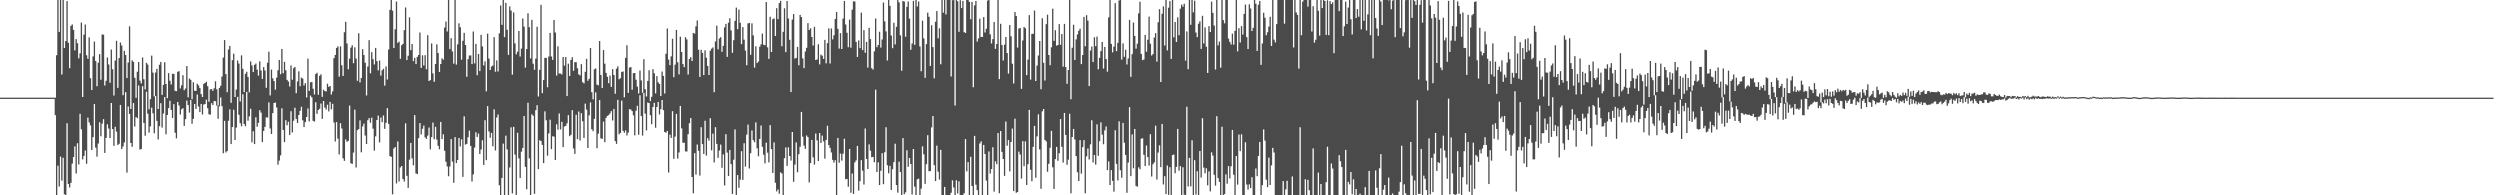 <svg xmlns="http://www.w3.org/2000/svg" width="1920" height="150"><path d="M0 75.000h1v1.000H0zM1 75.000h1v1.000H1zM2 75.000h1v1.000H2zM3 75.000h1v1.000H3zM4 75.000h1v1.000H4zM5 75.000h1v1.000H5zM6 75.000h1v1.000H6zM7 75.000h1v1.000H7zM8 75.000h1v1.000H8zM9 75.000h1v1.000H9zM10 75.000h1v1.000H10zM11 75.000h1v1.000H11zM12 75.000h1v1.000H12zM13 75.000h1v1.000H13zM14 75.000h1v1.000H14zM15 75.000h1v1.000H15zM16 75.000h1v1.000H16zM17 75.000h1v1.000H17zM18 75.000h1v1.000H18zM19 75.000h1v1.000H19zM20 75.000h1v1.000H20zM21 75.000h1v1.000H21zM22 75.000h1v1.000H22zM23 75.000h1v1.000H23zM24 75.000h1v1.000H24zM25 75.000h1v1.000H25zM26 75.000h1v1.000H26zM27 75.000h1v1.000H27zM28 75.000h1v1.000H28zM29 75.000h1v1.000H29zM30 75.000h1v1.000H30zM31 75.000h1v1.000H31zM32 75.000h1v1.000H32zM33 75.000h1v1.000H33zM34 75.000h1v1.000H34zM35 75.000h1v1.000H35zM36 75.000h1v1.000H36zM37 75.000h1v1.000H37zM38 75.000h1v1.000H38zM39 75.000h1v1.000H39zM40 75.000h1v1.000H40zM41 75.000h1v1.000H41zM42 74.995h1v13.440H42zM43 42.419h1v107.581H43zM44 0.000h1v127.230H44zM45 24.454h1v118.796H45zM46 0.000h1v120.263H46zM47 57.223h1v81.553H47zM48 0.000h1v121.203H48zM49 36.868h1v112.310H49zM50 31.528h1v118.472H50zM51 0.849h1v93.803H51zM52 32.835h1v108.499H52zM53 52.352h1v91.619H53zM54 19.833h1v120.620H54zM55 18.810h1v106.825H55zM56 22.966h1v97.652H56zM57 38.702h1v73.715H57zM58 30.064h1v103.193H58zM59 33.174h1v76.846H59zM60 44.822h1v81.486H60zM61 40.997h1v46.379H61zM62 17.324h1v82.037H62zM63 74.480h1v47.943H63zM64 26.614h1v93.127H64zM65 18.855h1v96.715H65zM66 42.464h1v83.315H66zM67 45.174h1v45.131H67zM68 28.711h1v65.360H68zM69 60.072h1v36.244H69zM70 69.143h1v46.045H70zM71 43.307h1v62.032H71zM72 31.879h1v48.047H72zM73 46.880h1v66.457H73zM74 66.232h1v54.111H74zM75 48.184h1v62.035H75zM76 41.622h1v52.254H76zM77 61.230h1v43.420H77zM78 26.468h1v68.528H78zM79 26.690h1v64.834H79zM80 65.698h1v51.756H80zM81 62.073h1v43.820H81zM82 44.140h1v51.318H82zM83 49.509h1v49.190H83zM84 63.588h1v42.426H84zM85 38.017h1v41.103H85zM86 53.206h1v45.930H86zM87 73.396h1v38.609H87zM88 46.502h1v50.893H88zM89 31.343h1v69.762H89zM90 67.484h1v43.857H90zM91 44.593h1v65.837H91zM92 32.657h1v47.949H92zM93 34.991h1v79.476H93zM94 73.098h1v39.405H94zM95 38.997h1v70.417H95zM96 42.263h1v28.532H96zM97 59.969h1v72.660H97zM98 48.001h1v33.760H98zM99 20.201h1v67.292H99zM100 83.645h1v26.180H100zM101 46.328h1v66.416H101zM102 47.525h1v31.645H102zM103 59.756h1v37.443H103zM104 75.130h1v14.772H104zM105 55.112h1v35.672H105zM106 47.653h1v18.059H106zM107 61.897h1v53.013H107zM108 64.025h1v50.396H108zM109 44.140h1v22.064H109zM110 60.901h1v33.511H110zM111 68.681h1v35.574H111zM112 48.241h1v22.188H112zM113 49.590h1v37.736H113zM114 83.984h1v17.842H114zM115 76.202h1v20.808H115zM116 42.721h1v39.952H116zM117 55.767h1v31.291H117zM118 73.968h1v28.357H118zM119 55.705h1v18.086H119zM120 52.842h1v39.986H120zM121 83.709h1v23.386H121zM122 49.731h1v47.121H122zM123 47.546h1v31.700H123zM124 72.835h1v25.143H124zM125 65.165h1v22.033H125zM126 47.818h1v26.802H126zM127 64.451h1v38.739H127zM128 75.346h1v12.962H128zM129 56.188h1v26.912H129zM130 62.022h1v15.317H130zM131 64.845h1v19.574H131zM132 56.678h1v33.930H132zM133 56.726h1v23.245H133zM134 69.729h1v32.209H134zM135 70.020h1v36.251H135zM136 55.110h1v23.211H136zM137 54.659h1v26.361H137zM138 67.937h1v20.048H138zM139 65.511h1v18.400H139zM140 57.701h1v25.402H140zM141 69.264h1v27.423H141zM142 67.932h1v23.541H142zM143 50.700h1v26.546H143zM144 74.751h1v5.951H144zM145 60.326h1v26.162H145zM146 61.361h1v15.500H146zM147 76.250h1v18.780H147zM148 63.130h1v28.158H148zM149 69.692h1v10.174H149zM150 69.841h1v13.820H150zM151 64.268h1v8.313H151zM152 65.604h1v16.230H152zM153 67.653h1v18.416H153zM154 72.285h1v7.544H154zM155 74.483h1v13.449H155zM156 64.423h1v15.871H156zM157 63.755h1v16.072H157zM158 62.796h1v13.728H158zM159 66.225h1v16.853H159zM160 78.193h1v9.565H160zM161 68.669h1v19.380H161zM162 68.383h1v10.840H162zM163 69.791h1v10.884H163zM164 67.797h1v9.789H164zM165 62.416h1v15.347H165zM166 68.543h1v12.568H166zM167 81.006h1v10.240H167zM168 67.520h1v14.161H168zM169 65.865h1v8.970H169zM170 58.770h1v22.776H170zM171 44.227h1v73.475H171zM172 30.748h1v62.021H172zM173 56.946h1v60.154H173zM174 70.793h1v45.251H174zM175 37.990h1v54.719H175zM176 35.264h1v48.683H176zM177 78.944h1v31.687H177zM178 46.170h1v51.424H178zM179 41.226h1v43.060H179zM180 74.485h1v33.036H180zM181 68.784h1v29.197H181zM182 46.500h1v27.882H182zM183 48.843h1v39.311H183zM184 77.911h1v16.693H184zM185 42.508h1v54.504H185zM186 52.835h1v19.535H186zM187 70.759h1v24.473H187zM188 56.657h1v40.332H188zM189 55.117h1v15.491H189zM190 59.077h1v33.664H190zM191 70.898h1v18.476H191zM192 47.179h1v36.333H192zM193 50.297h1v59.027H193zM194 55.346h1v45.445H194zM195 49.821h1v60.813H195zM196 48.786h1v41.279H196zM197 53.508h1v43.834H197zM198 58.070h1v36.271H198zM199 47.102h1v37.539H199zM200 54.135h1v32.323H200zM201 60.578h1v48.510H201zM202 51.524h1v49.027H202zM203 54.112h1v43.303H203zM204 67.440h1v22.662H204zM205 48.118h1v42.199H205zM206 39.700h1v38.947H206zM207 73.244h1v25.432H207zM208 53.478h1v49.412H208zM209 60.210h1v26.688H209zM210 62.247h1v16.860H210zM211 68.871h1v9.881H211zM212 59.633h1v22.964H212zM213 53.959h1v72.518H213zM214 46.053h1v77.313H214zM215 56.960h1v62.395H215zM216 37.560h1v45.589H216zM217 56.193h1v43.600H217zM218 47.463h1v61.648H218zM219 53.947h1v38.373H219zM220 61.361h1v34.779H220zM221 62.604h1v30.897H221zM222 66.454h1v37.201H222zM223 50.267h1v35.134H223zM224 61.246h1v40.506H224zM225 52.407h1v40.302H225zM226 51.423h1v31.304H226zM227 71.585h1v19.748H227zM228 62.531h1v31.952H228zM229 54.799h1v33.506H229zM230 66.222h1v18.904H230zM231 59.615h1v22.355H231zM232 60.308h1v32.120H232zM233 65.664h1v31.898H233zM234 63.824h1v29.963H234zM235 74.837h1v15.008H235zM236 45.007h1v38.281H236zM237 69.800h1v23.495H237zM238 63.187h1v10.240H238zM239 63.043h1v11.753H239zM240 68.163h1v24.647H240zM241 72.533h1v20.881H241zM242 56.905h1v21.652H242zM243 55.840h1v31.536H243zM244 72.734h1v11.728H244zM245 58.237h1v25.269H245zM246 57.067h1v22.444H246zM247 74.377h1v16.929H247zM248 68.877h1v8.711H248zM249 69.917h1v12.735H249zM250 70.239h1v13.893H250zM251 64.330h1v16.102H251zM252 66.692h1v18.837H252zM253 66.067h1v12.179H253zM254 72.613h1v11.367H254zM255 70.139h1v9.595H255zM256 44.689h1v49.359H256zM257 42.194h1v66.493H257zM258 36.829h1v56.901H258zM259 35.607h1v70.833H259zM260 58.889h1v59.753H260zM261 35.625h1v59.068H261zM262 50.141h1v48.553H262zM263 58.319h1v63.294H263zM264 24.790h1v98.748H264zM265 16.754h1v90.318H265zM266 33.366h1v75.463H266zM267 53.201h1v54.994H267zM268 45.076h1v36.015H268zM269 36.573h1v88.805H269zM270 34.751h1v91.085H270zM271 48.560h1v68.622H271zM272 36.374h1v47.859H272zM273 45.016h1v83.614H273zM274 62.032h1v37.956H274zM275 25.529h1v73.653H275zM276 63.306h1v29.176H276zM277 59.866h1v57.114H277zM278 37.793h1v59.320H278zM279 42.242h1v52.682H279zM280 48.207h1v55.894H280zM281 73.338h1v37.302H281zM282 51.073h1v41.250H282zM283 30.803h1v59.853H283zM284 56.303h1v37.979H284zM285 40.075h1v50.309H285zM286 45.415h1v53.390H286zM287 49.503h1v66.166H287zM288 36.793h1v67.892H288zM289 46.953h1v45.232H289zM290 54.041h1v34.724H290zM291 46.468h1v62.925H291zM292 58.074h1v32.177H292zM293 54.016h1v39.844H293zM294 52.778h1v35.891H294zM295 65.815h1v33.152H295zM296 50.977h1v43.310H296zM297 61.068h1v21.987H297zM298 37.997h1v57.113H298zM299 7.523h1v112.373H299zM300 0.000h1v120.416H300zM301 8.187h1v141.042H301zM302 36.855h1v77.198H302zM303 22.462h1v90.446H303zM304 1.160h1v139.734H304zM305 32.915h1v75.722H305zM306 31.968h1v107.430H306zM307 45.174h1v83.434H307zM308 34.731h1v92.749H308zM309 33.707h1v103.745H309zM310 23.193h1v116.244H310zM311 5.722h1v89.008H311zM312 46.108h1v88.932H312zM313 42.826h1v101.470H313zM314 13.319h1v109.302H314zM315 38.486h1v71.270H315zM316 33.772h1v87.835H316zM317 46.967h1v79.936H317zM318 44.421h1v43.973H318zM319 49.203h1v84.027H319zM320 43.680h1v90.065H320zM321 42.252h1v63.893H321zM322 24.960h1v69.553H322zM323 52.190h1v51.060H323zM324 42.483h1v56.379H324zM325 50.260h1v46.219H325zM326 42.391h1v63.101H326zM327 53.174h1v53.475H327zM328 27.052h1v77.086H328zM329 62.231h1v35.695H329zM330 61.544h1v53.159H330zM331 33.357h1v71.936H331zM332 56.358h1v37.782H332zM333 62.810h1v44.148H333zM334 49.111h1v48.334H334zM335 34.039h1v73.154H335zM336 40.748h1v71.202H336zM337 55.225h1v59.449H337zM338 49.155h1v44.479H338zM339 44.822h1v62.000H339zM340 45.811h1v57.299H340zM341 21.215h1v94.566H341zM342 16.512h1v107.771H342zM343 24.186h1v103.683H343zM344 0.000h1v135.356H344zM345 37.667h1v90.241H345zM346 29.329h1v77.480H346zM347 39.521h1v84.624H347zM348 48.882h1v91.484H348zM349 0.000h1v105.305H349zM350 49.592h1v75.645H350zM351 34.044h1v88.821H351zM352 17.944h1v88.015H352zM353 20.920h1v91.552H353zM354 45.815h1v61.195H354zM355 31.311h1v104.518H355zM356 25.220h1v64.099H356zM357 34.552h1v76.493H357zM358 58.994h1v51.486H358zM359 45.390h1v60.021H359zM360 42.670h1v57.656H360zM361 42.538h1v69.522H361zM362 49.196h1v90.211H362zM363 24.200h1v109.723H363zM364 48.683h1v64.653H364zM365 33.666h1v67.889H365zM366 57.765h1v47.379H366zM367 41.418h1v61.199H367zM368 54.570h1v63.708H368zM369 26.722h1v88.109H369zM370 35.653h1v72.076H370zM371 50.226h1v76.418H371zM372 47.127h1v45.166H372zM373 70.120h1v52.912H373zM374 25.816h1v55.673H374zM375 44.952h1v56.017H375zM376 53.762h1v52.012H376zM377 51.114h1v50.993H377zM378 50.347h1v61.964H378zM379 28.523h1v55.456H379zM380 55.071h1v60.463H380zM381 46.387h1v43.877H381zM382 54.881h1v33.005H382zM383 25.619h1v116.677H383zM384 4.276h1v145.724H384zM385 19.025h1v117.643H385zM386 0.000h1v110.276H386zM387 28.510h1v121.490H387zM388 2.186h1v102.030H388zM389 22.849h1v91.945H389zM390 42.144h1v107.606H390zM391 4.937h1v123.692H391zM392 8.096h1v89.704H392zM393 57.342h1v91.209H393zM394 9.528h1v87.919H394zM395 33.339h1v85.399H395zM396 41.734h1v108.266H396zM397 39.697h1v62.273H397zM398 23.817h1v97.839H398zM399 43.421h1v93.237H399zM400 37.303h1v79.155H400zM401 14.159h1v99.469H401zM402 20.414h1v68.711H402zM403 51.917h1v76.256H403zM404 37.658h1v107.705H404zM405 10.185h1v68.706H405zM406 20.885h1v100.769H406zM407 44.913h1v105.087H407zM408 15.198h1v72.625H408zM409 48.919h1v39.959H409zM410 53.556h1v95.293H410zM411 45.014h1v39.611H411zM412 20.522h1v60.276H412zM413 74.130h1v55.753H413zM414 53.604h1v54.132H414zM415 3.742h1v104.584H415zM416 71.514h1v39.776H416zM417 61.491h1v63.745H417zM418 44.463h1v41.027H418zM419 44.426h1v47.942H419zM420 67.007h1v52.534H420zM421 43.405h1v59.114H421zM422 25.262h1v66.683H422zM423 43.357h1v71.167H423zM424 45.975h1v58.672H424zM425 15.312h1v89.583H425zM426 24.934h1v97.945H426zM427 58.070h1v37.441H427zM428 35.593h1v64.005H428zM429 56.458h1v30.673H429zM430 56.488h1v42.930H430zM431 57.182h1v36.409H431zM432 43.783h1v69.183H432zM433 50.425h1v46.729H433zM434 43.758h1v52.932H434zM435 73.762h1v20.962H435zM436 48.873h1v39.556H436zM437 58.333h1v46.249H437zM438 46.042h1v57.505H438zM439 43.909h1v40.698H439zM440 54.373h1v59.648H440zM441 47.701h1v70.474H441zM442 47.756h1v40.350H442zM443 52.421h1v54.413H443zM444 57.122h1v28.521H444zM445 57.900h1v49.964H445zM446 49.249h1v37.677H446zM447 63.148h1v29.957H447zM448 64.034h1v41.998H448zM449 55.131h1v24.429H449zM450 45.234h1v38.983H450zM451 62.029h1v51.653H451zM452 60.526h1v28.025H452zM453 36.889h1v41.789H453zM454 70.784h1v28.430H454zM455 76.300h1v24.454H455zM456 53.249h1v38.015H456zM457 52.588h1v18.391H457zM458 64.957h1v48.936H458zM459 65.522h1v37.142H459zM460 31.483h1v45.380H460zM461 57.545h1v48.709H461zM462 67.605h1v39.062H462zM463 38.443h1v54.930H463zM464 48.907h1v60.364H464zM465 55.975h1v34.532H465zM466 58.999h1v29.989H466zM467 63.872h1v24.543H467zM468 57.987h1v29.148H468zM469 66.719h1v18.618H469zM470 53.117h1v39.389H470zM471 57.616h1v26.029H471zM472 71.976h1v36.425H472zM473 52.753h1v57.757H473zM474 50.945h1v25.752H474zM475 60.867h1v42.291H475zM476 60.043h1v42.053H476zM477 55.264h1v22.014H477zM478 54.870h1v45.599H478zM479 74.698h1v27.219H479zM480 44.442h1v55.701H480zM481 34.763h1v69.272H481zM482 71.338h1v30.476H482zM483 51.906h1v31.927H483zM484 51.510h1v32.630H484zM485 68.941h1v16.407H485zM486 56.145h1v32.467H486zM487 56.060h1v47.855H487zM488 61.233h1v23.745H488zM489 66.499h1v14.745H489zM490 71.814h1v31.639H490zM491 54.192h1v18.993H491zM492 61.752h1v27.370H492zM493 71.237h1v32.914H493zM494 45.465h1v25.909H494zM495 68.513h1v18.732H495zM496 74.105h1v26.089H496zM497 62.178h1v16.587H497zM498 53.977h1v25.200H498zM499 77.646h1v10.824H499zM500 74.336h1v21.026H500zM501 53.160h1v28.995H501zM502 56.287h1v22.724H502zM503 71.741h1v26.343H503zM504 58.477h1v23.710H504zM505 63.229h1v15.047H505zM506 64.476h1v23.415H506zM507 73.794h1v10.014H507zM508 54.913h1v21.899H508zM509 58.305h1v26.253H509zM510 71.841h1v29.549H510zM511 41.288h1v60.680H511zM512 21.863h1v78.686H512zM513 45.751h1v86.769H513zM514 50.002h1v53.415H514zM515 43.240h1v62.705H515zM516 29.775h1v55.623H516zM517 59.287h1v62.678H517zM518 49.658h1v55.274H518zM519 22.932h1v64.527H519zM520 47.839h1v73.933H520zM521 57.138h1v59.950H521zM522 28.162h1v53.201H522zM523 39.906h1v58.725H523zM524 49.194h1v60.499H524zM525 51.540h1v58.094H525zM526 28.580h1v87.697H526zM527 30.274h1v86.116H527zM528 57.234h1v45.816H528zM529 45.305h1v49.384H529zM530 43.874h1v46.798H530zM531 46.834h1v89.117H531zM532 25.287h1v123.164H532zM533 25.866h1v91.733H533zM534 20.231h1v113.873H534zM535 15.692h1v95.330H535zM536 38.212h1v77.604H536zM537 59.079h1v75.782H537zM538 38.251h1v59.450H538zM539 40.670h1v70.048H539zM540 57.664h1v60.534H540zM541 38.679h1v54.028H541zM542 44.316h1v75.171H542zM543 50.658h1v55.496H543zM544 57.607h1v50.435H544zM545 38.972h1v51.799H545zM546 37.358h1v78.075H546zM547 36.472h1v66.198H547zM548 70.814h1v53.942H548zM549 31.858h1v65.823H549zM550 19.702h1v90.773H550zM551 37.910h1v83.275H551zM552 29.556h1v86.065H552zM553 28.551h1v82.499H553zM554 39.775h1v89.101H554zM555 35.241h1v83.410H555zM556 21.041h1v121.385H556zM557 18.361h1v84.703H557zM558 43.684h1v73.523H558zM559 17.425h1v117.780H559zM560 14.035h1v101.119H560zM561 23.360h1v102.705H561zM562 40.530h1v108.408H562zM563 30.849h1v91.827H563zM564 16.029h1v83.325H564zM565 5.818h1v143.887H565zM566 22.410h1v112.055H566zM567 7.363h1v136.869H567zM568 17.477h1v120.492H568zM569 33.888h1v82.216H569zM570 20.801h1v117.338H570zM571 30.455h1v79.554H571zM572 38.876h1v89.082H572zM573 50.061h1v53.349H573zM574 17.970h1v77.720H574zM575 17.635h1v111.760H575zM576 42.075h1v75.562H576zM577 17.910h1v82.272H577zM578 27.148h1v80.496H578zM579 51.910h1v57.336H579zM580 35.571h1v58.450H580zM581 48.457h1v65.473H581zM582 47.189h1v72.836H582zM583 35.896h1v70.796H583zM584 34.030h1v62.362H584zM585 25.802h1v86.951H585zM586 34.335h1v84.450H586zM587 34.735h1v90.781H587zM588 1.534h1v108.013H588zM589 36.367h1v80.881H589zM590 45.222h1v79.481H590zM591 12.836h1v83.243H591zM592 39.928h1v74.564H592zM593 14.770h1v118.073H593zM594 14.152h1v95.216H594zM595 27.660h1v112.676H595zM596 6.301h1v140.707H596zM597 14.713h1v130.744H597zM598 2.419h1v146.372H598zM599 0.687h1v131.675H599zM600 35.522h1v97.748H600zM601 24.410h1v125.590H601zM602 6.372h1v115.104H602zM603 40.036h1v73.154H603zM604 0.783h1v126.594H604zM605 14.234h1v98.924H605zM606 30.565h1v89.226H606zM607 70.724h1v52.564H607zM608 15.056h1v86.301H608zM609 10.824h1v128.789H609zM610 44.994h1v81.445H610zM611 44.465h1v64.912H611zM612 36.008h1v96.269H612zM613 50.125h1v68.281H613zM614 11.442h1v101.309H614zM615 13.117h1v72.826H615zM616 44.872h1v60.069H616zM617 52.306h1v59.515H617zM618 39.505h1v74.775H618zM619 36.703h1v67.407H619zM620 17.759h1v87.548H620zM621 23.048h1v117.059H621zM622 21.703h1v103.527H622zM623 28.393h1v79.082H623zM624 34.950h1v85.905H624zM625 20.576h1v105.853H625zM626 46.088h1v56.448H626zM627 45.657h1v62.184H627zM628 33.975h1v89.657H628zM629 49.477h1v52.708H629zM630 41.933h1v67.908H630zM631 42.828h1v61.300H631zM632 45.218h1v63.305H632zM633 30.608h1v91.179H633zM634 48.621h1v58.869H634zM635 33.126h1v63.440H635zM636 21.755h1v89.638H636zM637 48.772h1v64.864H637zM638 21.844h1v95.262H638zM639 30.274h1v92.527H639zM640 27.081h1v97.805H640zM641 14.536h1v108.503H641zM642 9.272h1v140.728H642zM643 22.108h1v83.836H643zM644 37.324h1v87.638H644zM645 25.461h1v92.511H645zM646 37.642h1v85.736H646zM647 14.255h1v103.824H647zM648 0.714h1v105.820H648zM649 18.812h1v118.842H649zM650 25.127h1v112.287H650zM651 36.237h1v107.194H651zM652 15.056h1v99.340H652zM653 36.619h1v111.422H653zM654 7.489h1v125.786H654zM655 1.005h1v147.933H655zM656 1.140h1v123.595H656zM657 32.160h1v91.016H657zM658 43.719h1v68.366H658zM659 31.032h1v115.349H659zM660 36.955h1v102.225H660zM661 9.698h1v113.305H661zM662 38.454h1v92.626H662zM663 23.131h1v118.581H663zM664 40.503h1v58.139H664zM665 32.174h1v89.892H665zM666 51.899h1v77.899H666zM667 21.343h1v89.556H667zM668 30.068h1v85.644H668zM669 52.391h1v68.366H669zM670 53.444h1v67.043H670zM671 39.409h1v85.136H671zM672 14.216h1v54.641H672zM673 36.248h1v95.922H673zM674 34.513h1v90.172H674zM675 24.387h1v117.769H675zM676 36.536h1v94.564H676zM677 30.293h1v87.384H677zM678 1.966h1v139.515H678zM679 16.402h1v100.519H679zM680 24.106h1v73.648H680zM681 46.445h1v80.467H681zM682 0.000h1v133.099H682zM683 4.525h1v122.810H683zM684 27.212h1v118.682H684zM685 37.026h1v92.916H685zM686 17.489h1v107.061H686zM687 34.099h1v76.308H687zM688 20.563h1v121.577H688zM689 0.000h1v147.965H689zM690 1.810h1v122.375H690zM691 27.116h1v104.939H691zM692 54.348h1v95.652H692zM693 0.753h1v105.277H693zM694 1.213h1v147.929H694zM695 28.205h1v119.481H695zM696 5.262h1v110.132H696zM697 1.133h1v126.985H697zM698 14.264h1v107.088H698zM699 38.173h1v87.782H699zM700 33.435h1v115.917H700zM701 0.677h1v113.758H701zM702 34.442h1v108.899H702zM703 0.000h1v150.000H703zM704 4.985h1v132.740H704zM705 1.142h1v136.049H705zM706 35.699h1v114.301H706zM707 54.755h1v90.115H707zM708 15.802h1v96.576H708zM709 29.482h1v89.059H709zM710 59.743h1v81.452H710zM711 33.875h1v92.229H711zM712 9.739h1v94.119H712zM713 12.886h1v118.670H713zM714 50.636h1v80.717H714zM715 19.379h1v78.443H715zM716 36.193h1v52.902H716zM717 60.168h1v66.673H717zM718 16.672h1v122.408H718zM719 8.450h1v103.385H719zM720 29.432h1v102.472H720zM721 21.709h1v116.203H721zM722 49.335h1v65.784H722zM723 0.000h1v150.000H723zM724 9.737h1v140.263H724zM725 0.000h1v143.571H725zM726 11.131h1v138.869H726zM727 0.000h1v150.000H727zM728 0.000h1v150.000H728zM729 0.000h1v150.000H729zM730 58.756h1v89.278H730zM731 0.176h1v138.338H731zM732 0.000h1v143.957H732zM733 81.040h1v68.960H733zM734 0.000h1v138.469H734zM735 0.952h1v147.640H735zM736 24.435h1v114.837H736zM737 0.146h1v149.625H737zM738 6.207h1v143.793H738zM739 0.682h1v149.057H739zM740 24.689h1v123.663H740zM741 25.321h1v81.494H741zM742 0.000h1v131.604H742zM743 0.009h1v124.513H743zM744 1.362h1v148.638H744zM745 14.761h1v105.656H745zM746 1.442h1v141.387H746zM747 67.017h1v82.983H747zM748 4.138h1v100.228H748zM749 0.703h1v141.108H749zM750 31.956h1v114.047H750zM751 29.544h1v120.456H751zM752 14.392h1v95.793H752zM753 28.342h1v80.213H753zM754 28.363h1v121.637H754zM755 13.131h1v98.187H755zM756 24.909h1v93.365H756zM757 22.050h1v116.636H757zM758 0.449h1v149.551H758zM759 0.000h1v116.308H759zM760 26.358h1v106.915H760zM761 33.387h1v96.473H761zM762 30.082h1v82.998H762zM763 16.942h1v130.206H763zM764 37.523h1v86.363H764zM765 33.810h1v92.268H765zM766 0.000h1v102.197H766zM767 60.764h1v87.632H767zM768 18.295h1v82.378H768zM769 34.632h1v81.984H769zM770 46.426h1v75.681H770zM771 34.284h1v100.758H771zM772 28.429h1v64.886H772zM773 40.762h1v71.179H773zM774 56.545h1v50.952H774zM775 19.272h1v112.337H775zM776 27.885h1v81.176H776zM777 48.956h1v49.828H777zM778 64.080h1v82.663H778zM779 9.235h1v81.883H779zM780 12.245h1v135.800H780zM781 36.534h1v110.939H781zM782 21.989h1v94.424H782zM783 21.446h1v97.235H783zM784 68.266h1v68.923H784zM785 31.064h1v77.342H785zM786 20.693h1v106.954H786zM787 21.698h1v86.862H787zM788 57.699h1v84.395H788zM789 45.783h1v80.318H789zM790 11.639h1v72.714H790zM791 61.134h1v69.266H791zM792 26.001h1v113.200H792zM793 25.974h1v86.825H793zM794 8.096h1v88.583H794zM795 62.219h1v74.276H795zM796 50.397h1v54.360H796zM797 42.675h1v45.134H797zM798 31.506h1v83.287H798zM799 68.511h1v76.483H799zM800 14.037h1v71.443H800zM801 48.223h1v35.470H801zM802 61.830h1v45.649H802zM803 18.608h1v89.972H803zM804 11.275h1v120.657H804zM805 42.229h1v83.548H805zM806 50.059h1v63.427H806zM807 36.346h1v64.138H807zM808 6.649h1v121.842H808zM809 31.405h1v113.674H809zM810 23.181h1v99.050H810zM811 35.083h1v77.729H811zM812 34.577h1v88.892H812zM813 18.533h1v99.144H813zM814 34.424h1v57.004H814zM815 26.168h1v86.573H815zM816 51.176h1v73.711H816zM817 18.306h1v68.413H817zM818 51.469h1v52.138H818zM819 64.364h1v62.193H819zM820 53.751h1v68.888H820zM821 0.000h1v87.333H821zM822 76.215h1v72.258H822zM823 36.669h1v68.558H823zM824 18.986h1v80.052H824zM825 46.040h1v61.142H825zM826 30.274h1v89.611H826zM827 26.413h1v105.910H827zM828 23.632h1v115.368H828zM829 21.998h1v85.617H829zM830 49.274h1v84.116H830zM831 42.254h1v70.719H831zM832 12.941h1v94.662H832zM833 35.552h1v112.898H833zM834 11.680h1v108.414H834zM835 15.832h1v98.212H835zM836 66.092h1v56.361H836zM837 38.825h1v72.085H837zM838 35.747h1v56.612H838zM839 47.681h1v77.169H839zM840 28.596h1v90.467H840zM841 35.465h1v91.012H841zM842 28.120h1v67.393H842zM843 53.217h1v66.416H843zM844 44.373h1v64.010H844zM845 39.274h1v54.745H845zM846 32.195h1v71.252H846zM847 52.679h1v58.121H847zM848 36.037h1v64.099H848zM849 45.383h1v51.767H849zM850 55.053h1v75.542H850zM851 13.319h1v110.659H851zM852 0.000h1v142.129H852zM853 33.762h1v96.913H853zM854 40.178h1v98.751H854zM855 35.802h1v111.383H855zM856 2.415h1v97.614H856zM857 39.256h1v86.590H857zM858 32.920h1v105.638H858zM859 0.355h1v92.819H859zM860 0.000h1v130.782H860zM861 45.758h1v90.724H861zM862 33.257h1v61.160H862zM863 43.634h1v65.935H863zM864 38.198h1v80.801H864zM865 49.530h1v98.566H865zM866 44.923h1v79.922H866zM867 15.253h1v67.031H867zM868 59.010h1v76.281H868zM869 41.576h1v61.639H869zM870 17.317h1v111.961H870zM871 27.580h1v71.517H871zM872 37.370h1v105.352H872zM873 33.545h1v109.881H873zM874 10.261h1v118.247H874zM875 1.328h1v128.697H875zM876 41.432h1v65.116H876zM877 46.202h1v59.984H877zM878 45.747h1v73.143H878zM879 26.811h1v100.682H879zM880 39.738h1v72.044H880zM881 30.526h1v90.098H881zM882 12.772h1v114.342H882zM883 33.593h1v69.494H883zM884 42.634h1v92.930H884zM885 41.499h1v84.647H885zM886 28.887h1v95.821H886zM887 25.422h1v71.078H887zM888 47.335h1v90.548H888zM889 17.086h1v100.094H889zM890 7.088h1v104.550H890zM891 63.000h1v65.379H891zM892 10.549h1v84.632H892zM893 4.871h1v136.800H893zM894 34.973h1v100.355H894zM895 0.000h1v148.988H895zM896 38.715h1v88.345H896zM897 5.923h1v143.756H897zM898 0.829h1v127.557H898zM899 45.236h1v104.764H899zM900 0.000h1v119.077H900zM901 28.699h1v89.970H901zM902 16.878h1v116.198H902zM903 32.215h1v95.919H903zM904 13.312h1v85.680H904zM905 27.038h1v103.996H905zM906 6.644h1v120.904H906zM907 3.555h1v146.445H907zM908 5.127h1v123.323H908zM909 2.882h1v146.672H909zM910 46.559h1v103.441H910zM911 24.188h1v57.775H911zM912 53.165h1v90.046H912zM913 0.000h1v121.242H913zM914 19.054h1v124.093H914zM915 0.000h1v107.738H915zM916 9.494h1v140.506H916zM917 0.504h1v122.520H917zM918 24.987h1v124.390H918zM919 28.498h1v103.042H919zM920 18.249h1v131.751H920zM921 16.372h1v99.617H921zM922 37.560h1v98.828H922zM923 12.119h1v78.653H923zM924 33.385h1v95.319H924zM925 21.032h1v112.017H925zM926 35.907h1v93.314H926zM927 56.012h1v86.332H927zM928 20.061h1v111.572H928zM929 24.554h1v122.429H929zM930 1.213h1v115.788H930zM931 9.929h1v109.556H931zM932 19.583h1v114.612H932zM933 53.412h1v89.122H933zM934 0.000h1v89.223H934zM935 34.866h1v101.914H935zM936 31.950h1v107.723H936zM937 51.949h1v98.051H937zM938 0.000h1v97.312H938zM939 15.479h1v134.521H939zM940 17.901h1v131.174H940zM941 0.000h1v133.937H941zM942 0.000h1v141.032H942zM943 29.626h1v97.906H943zM944 32.108h1v104.903H944zM945 34.163h1v93.575H945zM946 25.848h1v73.934H946zM947 34.282h1v99.916H947zM948 23.685h1v126.315H948zM949 0.000h1v119.881H949zM950 39.423h1v102.349H950zM951 21.618h1v81.691H951zM952 32.689h1v83.376H952zM953 20.091h1v83.053H953zM954 26.585h1v123.415H954zM955 10.682h1v139.318H955zM956 3.497h1v105.760H956zM957 28.510h1v113.209H957zM958 37.637h1v107.979H958zM959 3.344h1v138.288H959zM960 6.525h1v137.910H960zM961 23.843h1v112.303H961zM962 21.375h1v128.625H962zM963 0.000h1v150.000H963zM964 2.875h1v126.514H964zM965 39.104h1v96.210H965zM966 3.648h1v116.125H966zM967 0.726h1v108.319H967zM968 49.812h1v100.188H968zM969 33.380h1v108.803H969zM970 9.773h1v89.583H970zM971 13.618h1v94.339H971zM972 27.086h1v110.888H972zM973 24.790h1v118.929H973zM974 20.354h1v100.709H974zM975 12.914h1v129.176H975zM976 35.262h1v91.753H976zM977 0.000h1v113.540H977zM978 30.487h1v86.658H978zM979 32.556h1v117.444H979zM980 18.530h1v131.470H980zM981 0.000h1v150.000H981zM982 0.000h1v150.000H982zM983 0.000h1v150.000H983zM984 0.000h1v150.000H984zM985 0.000h1v139.057H985zM986 18.201h1v131.799H986zM987 0.000h1v145.475H987zM988 0.000h1v138.860H988zM989 0.000h1v150.000H989zM990 0.000h1v149.819H990zM991 0.000h1v150.000H991zM992 0.000h1v135.507H992zM993 36.445h1v113.555H993zM994 0.000h1v150.000H994zM995 9.540h1v140.460H995zM996 11.449h1v138.551H996zM997 52.668h1v97.332H997zM998 0.000h1v97.756H998zM999 27.090h1v122.910H999zM1000 1.215h1v148.773H1000zM1001 0.000h1v150.000H1001zM1002 0.000h1v137.686H1002zM1003 0.000h1v150.000H1003zM1004 5.045h1v133.053H1004zM1005 0.000h1v146.095H1005zM1006 0.000h1v150.000H1006zM1007 24.207h1v125.793H1007zM1008 4.763h1v109.212H1008zM1009 32.753h1v117.247H1009zM1010 30.494h1v119.506H1010zM1011 0.000h1v150.000H1011zM1012 8.260h1v124.321H1012zM1013 27.340h1v122.660H1013zM1014 0.000h1v141.295H1014zM1015 6.203h1v143.797H1015zM1016 0.000h1v150.000H1016zM1017 0.792h1v149.208H1017zM1018 26.820h1v113.129H1018zM1019 0.215h1v112.462H1019zM1020 27.047h1v122.953H1020zM1021 0.801h1v149.199H1021zM1022 3.104h1v122.467H1022zM1023 1.774h1v127.640H1023zM1024 40.865h1v109.135H1024zM1025 0.000h1v150.000H1025zM1026 0.000h1v150.000H1026zM1027 0.000h1v150.000H1027zM1028 8.544h1v110.654H1028zM1029 0.000h1v123.843H1029zM1030 0.000h1v128.283H1030zM1031 27.706h1v122.294H1031zM1032 20.219h1v129.781H1032zM1033 1.241h1v113.833H1033zM1034 18.425h1v131.575H1034zM1035 5.857h1v133.765H1035zM1036 0.000h1v141.634H1036zM1037 14.816h1v117.265H1037zM1038 26.459h1v122.717H1038zM1039 0.000h1v137.750H1039zM1040 0.000h1v150.000H1040zM1041 13.900h1v131.232H1041zM1042 6.958h1v143.042H1042zM1043 12.852h1v137.148H1043zM1044 0.000h1v148.700H1044zM1045 22.586h1v127.414H1045zM1046 0.000h1v150.000H1046zM1047 15.939h1v134.061H1047zM1048 0.000h1v143.731H1048zM1049 23.389h1v126.469H1049zM1050 11.071h1v138.929H1050zM1051 0.000h1v131.254H1051zM1052 27.029h1v122.971H1052zM1053 0.000h1v150.000H1053zM1054 44.824h1v105.176H1054zM1055 0.000h1v149.920H1055zM1056 13.783h1v117.118H1056zM1057 21.893h1v122.319H1057zM1058 27.546h1v122.454H1058zM1059 0.000h1v129.297H1059zM1060 1.154h1v117.241H1060zM1061 19.244h1v130.756H1061zM1062 0.000h1v145.688H1062zM1063 0.000h1v142.112H1063zM1064 0.000h1v150.000H1064zM1065 0.000h1v150.000H1065zM1066 0.291h1v136.088H1066zM1067 0.000h1v150.000H1067zM1068 7.100h1v142.900H1068zM1069 0.467h1v148.121H1069zM1070 0.000h1v150.000H1070zM1071 28.571h1v121.429H1071zM1072 0.000h1v150.000H1072zM1073 0.000h1v150.000H1073zM1074 0.000h1v147.185H1074zM1075 21.616h1v118.247H1075zM1076 0.000h1v111.947H1076zM1077 27.882h1v122.118H1077zM1078 24.815h1v116.727H1078zM1079 0.133h1v148.292H1079zM1080 0.000h1v150.000H1080zM1081 0.000h1v150.000H1081zM1082 36.598h1v113.402H1082zM1083 0.000h1v109.054H1083zM1084 13.692h1v121.151H1084zM1085 0.000h1v150.000H1085zM1086 0.877h1v137.741H1086zM1087 3.788h1v146.212H1087zM1088 0.000h1v76.952H1088zM1089 61.093h1v87.797H1089zM1090 3.724h1v145.166H1090zM1091 0.165h1v114.204H1091zM1092 17.379h1v132.621H1092zM1093 0.000h1v134.893H1093zM1094 0.000h1v137.324H1094zM1095 61.974h1v84.045H1095zM1096 69.443h1v80.557H1096zM1097 0.000h1v106.255H1097zM1098 4.177h1v145.074H1098zM1099 14.083h1v107.088H1099zM1100 63.908h1v83.631H1100zM1101 10.739h1v107.267H1101zM1102 13.568h1v88.500H1102zM1103 48.388h1v82.875H1103zM1104 0.874h1v123.660H1104zM1105 15.211h1v110.073H1105zM1106 51.906h1v61.953H1106zM1107 53.904h1v96.096H1107zM1108 13.628h1v90.556H1108zM1109 31.041h1v84.532H1109zM1110 28.892h1v92.149H1110zM1111 47.488h1v89.831H1111zM1112 0.652h1v75.082H1112zM1113 39.848h1v109.454H1113zM1114 31.176h1v74.410H1114zM1115 20.020h1v113.133H1115zM1116 0.009h1v149.007H1116zM1117 31.375h1v118.625H1117zM1118 20.325h1v128.881H1118zM1119 1.089h1v115.037H1119zM1120 4.550h1v144.209H1120zM1121 10.625h1v117.640H1121zM1122 28.249h1v121.751H1122zM1123 9.631h1v126.448H1123zM1124 36.740h1v79.389H1124zM1125 36.900h1v65.292H1125zM1126 57.539h1v84.139H1126zM1127 11.389h1v97.651H1127zM1128 43.382h1v103.885H1128zM1129 21.144h1v105.681H1129zM1130 11.721h1v138.279H1130zM1131 10.719h1v98.862H1131zM1132 1.504h1v143.497H1132zM1133 1.067h1v117.910H1133zM1134 46.323h1v73.839H1134zM1135 60.303h1v63.990H1135zM1136 21.316h1v93.751H1136zM1137 39.526h1v78.302H1137zM1138 42.510h1v71.545H1138zM1139 40.711h1v70.682H1139zM1140 24.163h1v81.192H1140zM1141 33.996h1v77.345H1141zM1142 45.124h1v75.271H1142zM1143 64.522h1v76.829H1143zM1144 46.925h1v68.435H1144zM1145 57.195h1v66.185H1145zM1146 33.307h1v62.346H1146zM1147 58.829h1v47.739H1147zM1148 47.376h1v47.223H1148zM1149 72.025h1v26.993H1149zM1150 53.684h1v53.555H1150zM1151 51.107h1v26.939H1151zM1152 54.993h1v35.914H1152zM1153 46.351h1v43.115H1153zM1154 62.862h1v30.911H1154zM1155 57.385h1v31.671H1155zM1156 59.594h1v56.228H1156zM1157 48.081h1v50.682H1157zM1158 40.178h1v60.190H1158zM1159 45.408h1v58.068H1159zM1160 64.476h1v55.192H1160zM1161 55.930h1v48.084H1161zM1162 59.562h1v43.040H1162zM1163 27.688h1v42.400H1163zM1164 56.170h1v90.907H1164zM1165 41.093h1v74.447H1165zM1166 60.404h1v52.326H1166zM1167 32.428h1v46.015H1167zM1168 61.361h1v54.200H1168zM1169 36.914h1v75.855H1169zM1170 45.474h1v80.014H1170zM1171 30.167h1v74.985H1171zM1172 40.027h1v88.277H1172zM1173 29.453h1v80.698H1173zM1174 38.779h1v68.043H1174zM1175 33.607h1v62.456H1175zM1176 45.511h1v64.115H1176zM1177 44.371h1v78.025H1177zM1178 19.750h1v102.609H1178zM1179 24.413h1v84.264H1179zM1180 51.350h1v34.417H1180zM1181 76.229h1v37.350H1181zM1182 46.648h1v34.451H1182zM1183 61.210h1v49.128H1183zM1184 58.848h1v43.411H1184zM1185 74.123h1v28.169H1185zM1186 44.529h1v46.502H1186zM1187 55.669h1v44.232H1187zM1188 55.868h1v39.203H1188zM1189 81.317h1v28.396H1189zM1190 54.980h1v34.690H1190zM1191 50.274h1v54.878H1191zM1192 48.763h1v25.953H1192zM1193 58.919h1v41.678H1193zM1194 34.781h1v61.341H1194zM1195 59.214h1v45.434H1195zM1196 56.824h1v40.268H1196zM1197 65.396h1v55.556H1197zM1198 54.682h1v27.873H1198zM1199 61.418h1v19.620H1199zM1200 63.439h1v46.714H1200zM1201 27.223h1v87.819H1201zM1202 30.482h1v65.969H1202zM1203 62.320h1v36.848H1203zM1204 68.916h1v38.529H1204zM1205 29.395h1v66.294H1205zM1206 48.466h1v43.641H1206zM1207 53.000h1v30.833H1207zM1208 65.806h1v34.269H1208zM1209 43.112h1v44.912H1209zM1210 72.569h1v40.049H1210zM1211 56.921h1v33.804H1211zM1212 63.432h1v29.618H1212zM1213 44.879h1v48.020H1213zM1214 72.352h1v28.268H1214zM1215 55.158h1v32.199H1215zM1216 65.394h1v25.853H1216zM1217 56.209h1v34.072H1217zM1218 62.926h1v40.277H1218zM1219 63.403h1v23.868H1219zM1220 49.786h1v32.046H1220zM1221 54.648h1v43.735H1221zM1222 67.005h1v45.333H1222zM1223 47.253h1v33.412H1223zM1224 59.905h1v21.810H1224zM1225 61.263h1v26.876H1225zM1226 59.555h1v36.349H1226zM1227 52.531h1v22.474H1227zM1228 64.931h1v17.686H1228zM1229 55.808h1v34.969H1229zM1230 71.700h1v25.546H1230zM1231 69.990h1v26.931H1231zM1232 52.469h1v41.842H1232zM1233 52.888h1v52.234H1233zM1234 49.429h1v43.783H1234zM1235 61.359h1v24.816H1235zM1236 51.906h1v39.634H1236zM1237 48.507h1v44.996H1237zM1238 56.303h1v28.810H1238zM1239 74.414h1v16.189H1239zM1240 53.693h1v28.347H1240zM1241 63.602h1v42.996H1241zM1242 64.526h1v18.599H1242zM1243 74.002h1v15.718H1243zM1244 40.787h1v43.657H1244zM1245 70.193h1v23.797H1245zM1246 68.816h1v14.109H1246zM1247 66.575h1v15.269H1247zM1248 53.119h1v31.231H1248zM1249 67.502h1v26.526H1249zM1250 72.162h1v16.878H1250zM1251 67.280h1v20.794H1251zM1252 62.258h1v31.806H1252zM1253 52.716h1v37.867H1253zM1254 60.054h1v28.567H1254zM1255 67.939h1v25.493H1255zM1256 60.471h1v24.786H1256zM1257 57.882h1v22.621H1257zM1258 69.939h1v24.106H1258zM1259 56.516h1v34.889H1259zM1260 57.724h1v24.802H1260zM1261 62.366h1v18.865H1261zM1262 80.317h1v21.287H1262zM1263 57.280h1v33.415H1263zM1264 66.383h1v18.851H1264zM1265 56.046h1v26.958H1265zM1266 74.547h1v29.447H1266zM1267 46.850h1v32.909H1267zM1268 59.566h1v30.018H1268zM1269 61.574h1v33.374H1269zM1270 73.190h1v23.367H1270zM1271 48.248h1v24.907H1271zM1272 70.715h1v33.097H1272zM1273 58.640h1v28.187H1273zM1274 58.360h1v34.193H1274zM1275 48.848h1v32.552H1275zM1276 70.052h1v29.689H1276zM1277 70.459h1v23.733H1277zM1278 51.494h1v44.878H1278zM1279 53.741h1v48.396H1279zM1280 59.539h1v43.319H1280zM1281 65.339h1v21.634H1281zM1282 55.453h1v28.995H1282zM1283 61.132h1v41.000H1283zM1284 56.264h1v45.329H1284zM1285 72.697h1v21.783H1285zM1286 47.564h1v31.000H1286zM1287 54.108h1v42.728H1287zM1288 51.524h1v33.431H1288zM1289 68.204h1v19.352H1289zM1290 58.397h1v18.139H1290zM1291 76.057h1v30.637H1291zM1292 59.583h1v21.760H1292zM1293 72.006h1v13.456H1293zM1294 56.946h1v22.128H1294zM1295 69.495h1v32.630H1295zM1296 59.896h1v22.751H1296zM1297 66.811h1v26.086H1297zM1298 46.783h1v23.563H1298zM1299 69.676h1v23.962H1299zM1300 65.568h1v20.057H1300zM1301 62.064h1v29.572H1301zM1302 57.166h1v32.998H1302zM1303 62.794h1v36.182H1303zM1304 61.832h1v37.764H1304zM1305 51.405h1v47.736H1305zM1306 51.375h1v30.666H1306zM1307 64.714h1v20.508H1307zM1308 66.925h1v31.559H1308zM1309 38.210h1v58.384H1309zM1310 38.569h1v63.071H1310zM1311 56.582h1v44.411H1311zM1312 56.326h1v42.474H1312zM1313 52.943h1v40.433H1313zM1314 58.898h1v42.916H1314zM1315 59.374h1v36.640H1315zM1316 62.807h1v34.347H1316zM1317 54.426h1v31.327H1317zM1318 64.458h1v35.038H1318zM1319 51.833h1v34.786H1319zM1320 67.319h1v21.360H1320zM1321 62.675h1v16.189H1321zM1322 74.817h1v20.158H1322zM1323 52.565h1v22.073H1323zM1324 72.453h1v24.779H1324zM1325 64.563h1v20.378H1325zM1326 65.536h1v28.833H1326zM1327 54.215h1v30.730H1327zM1328 77.946h1v13.420H1328zM1329 62.194h1v15.933H1329zM1330 60.972h1v21.485H1330zM1331 57.193h1v32.227H1331zM1332 69.960h1v22.923H1332zM1333 59.631h1v21.810H1333zM1334 65.685h1v18.366H1334zM1335 64.510h1v28.501H1335zM1336 62.540h1v31.879H1336zM1337 62.496h1v24.227H1337zM1338 59.161h1v28.036H1338zM1339 58.365h1v29.828H1339zM1340 68.040h1v19.373H1340zM1341 66.410h1v21.547H1341zM1342 65.343h1v22.797H1342zM1343 66.332h1v21.762H1343zM1344 60.063h1v28.718H1344zM1345 60.741h1v28.366H1345zM1346 59.832h1v27.640H1346zM1347 63.274h1v26.681H1347zM1348 66.534h1v23.401H1348zM1349 66.817h1v25.880H1349zM1350 63.148h1v26.526H1350zM1351 69.065h1v20.334H1351zM1352 66.325h1v21.767H1352zM1353 67.623h1v14.955H1353zM1354 65.266h1v14.653H1354zM1355 69.587h1v22.495H1355zM1356 59.409h1v27.295H1356zM1357 60.061h1v19.954H1357zM1358 72.860h1v7.443H1358zM1359 76.122h1v11.506H1359zM1360 62.954h1v13.051H1360zM1361 66.742h1v21.950H1361zM1362 70.999h1v8.187H1362zM1363 74.627h1v12.445H1363zM1364 59.772h1v14.870H1364zM1365 61.693h1v29.977H1365zM1366 67.598h1v14.749H1366zM1367 66.195h1v12.921H1367zM1368 64.414h1v10.183H1368zM1369 74.471h1v17.533H1369zM1370 67.548h1v12.103H1370zM1371 78.889h1v12.385H1371zM1372 60.180h1v18.448H1372zM1373 71.450h1v15.141H1373zM1374 71.544h1v8.844H1374zM1375 61.789h1v21.513H1375zM1376 58.555h1v23.998H1376zM1377 70.219h1v17.933H1377zM1378 66.367h1v13.440H1378zM1379 70.612h1v13.092H1379zM1380 69.250h1v14.129H1380zM1381 70.155h1v14.198H1381zM1382 69.319h1v13.825H1382zM1383 61.970h1v14.417H1383zM1384 65.025h1v23.383H1384zM1385 70.484h1v18.089H1385zM1386 69.672h1v6.075H1386zM1387 70.074h1v5.882H1387zM1388 75.240h1v8.766H1388zM1389 66.401h1v15.267H1389zM1390 68.731h1v11.671H1390zM1391 69.202h1v10.886H1391zM1392 71.468h1v7.384H1392zM1393 63.869h1v14.079H1393zM1394 68.571h1v9.897H1394zM1395 73.869h1v4.305H1395zM1396 74.231h1v8.826H1396zM1397 71.784h1v9.403H1397zM1398 78.523h1v4.589H1398zM1399 71.109h1v7.343H1399zM1400 74.572h1v4.910H1400zM1401 68.651h1v7.826H1401zM1402 73.226h1v6.086H1402zM1403 68.390h1v7.725H1403zM1404 73.940h1v7.125H1404zM1405 70.498h1v5.420H1405zM1406 74.272h1v4.775H1406zM1407 70.191h1v9.526H1407zM1408 73.434h1v9.414H1408zM1409 69.264h1v6.219H1409zM1410 70.885h1v5.994H1410zM1411 68.090h1v11.067H1411zM1412 70.438h1v10.465H1412zM1413 69.044h1v8.366H1413zM1414 70.136h1v7.553H1414zM1415 69.063h1v14.150H1415zM1416 69.649h1v14.099H1416zM1417 68.974h1v8.185H1417zM1418 73.508h1v5.537H1418zM1419 72.686h1v4.706H1419zM1420 69.077h1v7.175H1420zM1421 69.511h1v10.336H1421zM1422 71.205h1v8.393H1422zM1423 70.782h1v5.766H1423zM1424 70.724h1v4.321H1424zM1425 73.492h1v7.189H1425zM1426 71.667h1v6.255H1426zM1427 71.919h1v6.844H1427zM1428 70.811h1v4.491H1428zM1429 75.151h1v8.357H1429zM1430 68.557h1v8.874H1430zM1431 71.104h1v4.976H1431zM1432 73.306h1v5.775H1432zM1433 69.138h1v13.143H1433zM1434 64.774h1v10.167H1434zM1435 74.650h1v3.729H1435zM1436 73.499h1v5.262H1436zM1437 72.398h1v9.673H1437zM1438 69.775h1v6.885H1438zM1439 74.700h1v2.877H1439zM1440 75.060h1v5.074H1440zM1441 66.559h1v12.097H1441zM1442 69.170h1v9.796H1442zM1443 72.498h1v6.157H1443zM1444 71.750h1v4.736H1444zM1445 71.120h1v4.829H1445zM1446 75.092h1v3.957H1446zM1447 72.933h1v4.157H1447zM1448 74.707h1v6.125H1448zM1449 70.079h1v7.997H1449zM1450 70.839h1v6.365H1450zM1451 72.775h1v4.269H1451zM1452 73.981h1v3.580H1452zM1453 70.656h1v4.655H1453zM1454 72.878h1v3.811H1454zM1455 74.242h1v1.669H1455zM1456 75.037h1v3.529H1456zM1457 71.638h1v4.349H1457zM1458 73.970h1v5.448H1458zM1459 72.913h1v4.610H1459zM1460 73.677h1v4.537H1460zM1461 71.088h1v6.111H1461zM1462 73.087h1v6.182H1462zM1463 71.258h1v4.475H1463zM1464 73.567h1v4.033H1464zM1465 68.248h1v6.033H1465zM1466 74.323h1v6.127H1466zM1467 70.244h1v5.619H1467zM1468 73.638h1v6.152H1468zM1469 69.683h1v6.915H1469zM1470 74.565h1v5.003H1470zM1471 71.814h1v6.022H1471zM1472 70.697h1v9.542H1472zM1473 69.450h1v9.265H1473zM1474 72.881h1v6.883H1474zM1475 70.692h1v7.748H1475zM1476 70.333h1v10.282H1476zM1477 69.303h1v9.606H1477zM1478 72.066h1v6.844H1478zM1479 72.047h1v8.288H1479zM1480 69.946h1v10.819H1480zM1481 69.857h1v10.542H1481zM1482 70.949h1v9.355H1482zM1483 70.562h1v8.931H1483zM1484 70.667h1v8.778H1484zM1485 70.766h1v7.368H1485zM1486 70.823h1v7.075H1486zM1487 70.821h1v9.217H1487zM1488 70.072h1v9.721H1488zM1489 70.674h1v7.970H1489zM1490 72.732h1v5.159H1490zM1491 73.148h1v6.940H1491zM1492 72.437h1v6.553H1492zM1493 72.652h1v5.422H1493zM1494 71.388h1v5.262H1494zM1495 72.267h1v8.977H1495zM1496 71.558h1v7.789H1496zM1497 71.720h1v5.248H1497zM1498 72.018h1v3.779H1498zM1499 73.151h1v6.587H1499zM1500 71.331h1v5.251H1500zM1501 72.471h1v5.070H1501zM1502 71.590h1v4.072H1502zM1503 73.043h1v6.354H1503zM1504 71.590h1v3.751H1504zM1505 73.789h1v4.559H1505zM1506 73.299h1v2.836H1506zM1507 73.283h1v5.985H1507zM1508 70.626h1v4.017H1508zM1509 74.705h1v3.509H1509zM1510 71.889h1v3.870H1510zM1511 72.887h1v6.734H1511zM1512 71.294h1v4.124H1512zM1513 73.817h1v3.850H1513zM1514 71.951h1v5.138H1514zM1515 71.764h1v7.624H1515zM1516 71.207h1v4.880H1516zM1517 73.528h1v4.088H1517zM1518 72.459h1v6.587H1518zM1519 72.933h1v6.995H1519zM1520 72.894h1v4.397H1520zM1521 72.546h1v5.086H1521zM1522 72.347h1v6.601H1522zM1523 70.974h1v8.167H1523zM1524 70.940h1v5.582H1524zM1525 72.762h1v3.955H1525zM1526 72.881h1v6.157H1526zM1527 71.738h1v7.189H1527zM1528 72.100h1v5.692H1528zM1529 73.970h1v3.857H1529zM1530 73.979h1v4.239H1530zM1531 72.215h1v5.516H1531zM1532 72.942h1v3.852H1532zM1533 73.588h1v3.239H1533zM1534 73.624h1v3.273H1534zM1535 72.661h1v3.674H1535zM1536 73.920h1v2.795H1536zM1537 74.412h1v1.982H1537zM1538 74.583h1v1.735H1538zM1539 72.940h1v2.513H1539zM1540 75.018h1v2.220H1540zM1541 73.602h1v3.120H1541zM1542 73.757h1v2.094H1542zM1543 73.725h1v1.449H1543zM1544 74.691h1v1.314H1544zM1545 73.640h1v2.016H1545zM1546 73.835h1v1.852H1546zM1547 73.764h1v1.179H1547zM1548 74.876h1v1.213H1548zM1549 73.840h1v1.721H1549zM1550 74.446h1v2.000H1550zM1551 74.327h1v1.000H1551zM1552 74.746h1v1.048H1552zM1553 73.654h1v1.330H1553zM1554 74.201h1v2.218H1554zM1555 73.755h1v1.083H1555zM1556 74.712h1v1.474H1556zM1557 73.572h1v1.929H1557zM1558 74.805h1v1.721H1558zM1559 74.661h1v1.000H1559zM1560 74.249h1v2.014H1560zM1561 73.489h1v2.103H1561zM1562 74.171h1v2.094H1562zM1563 74.089h1v1.005H1563zM1564 74.176h1v1.852H1564zM1565 73.721h1v1.762H1565zM1566 74.391h1v1.582H1566zM1567 74.627h1v1.192H1567zM1568 74.091h1v2.042H1568zM1569 74.121h1v1.678H1569zM1570 74.393h1v1.520H1570zM1571 74.494h1v1.000H1571zM1572 73.943h1v1.678H1572zM1573 74.226h1v1.481H1573zM1574 74.185h1v1.392H1574zM1575 74.943h1v1.000H1575zM1576 74.153h1v1.419H1576zM1577 74.792h1v1.131H1577zM1578 74.542h1v1.000H1578zM1579 74.796h1v1.000H1579zM1580 73.956h1v1.000H1580zM1581 74.794h1v1.000H1581zM1582 74.197h1v1.000H1582zM1583 74.860h1v1.000H1583zM1584 74.313h1v1.131H1584zM1585 74.970h1v1.000H1585zM1586 74.705h1v1.000H1586zM1587 74.895h1v1.000H1587zM1588 74.712h1v1.000H1588zM1589 74.668h1v1.000H1589zM1590 74.645h1v1.000H1590zM1591 74.540h1v1.000H1591zM1592 74.666h1v1.000H1592zM1593 74.480h1v1.000H1593zM1594 74.581h1v1.000H1594zM1595 74.863h1v1.000H1595zM1596 74.879h1v1.000H1596zM1597 74.599h1v1.000H1597zM1598 74.632h1v1.000H1598zM1599 74.476h1v1.000H1599zM1600 74.492h1v1.000H1600zM1601 74.680h1v1.000H1601zM1602 74.883h1v1.000H1602zM1603 75.126h1v1.000H1603zM1604 75.169h1v1.000H1604zM1605 74.728h1v1.000H1605zM1606 74.854h1v1.000H1606zM1607 74.222h1v1.000H1607zM1608 74.375h1v1.000H1608zM1609 74.632h1v1.000H1609zM1610 74.828h1v1.000H1610zM1611 74.794h1v1.000H1611zM1612 75.080h1v1.000H1612zM1613 74.915h1v1.000H1613zM1614 75.105h1v1.000H1614zM1615 74.677h1v1.000H1615zM1616 74.865h1v1.000H1616zM1617 74.734h1v1.000H1617zM1618 74.879h1v1.000H1618zM1619 74.654h1v1.000H1619zM1620 74.831h1v1.000H1620zM1621 74.668h1v1.000H1621zM1622 75.080h1v1.000H1622zM1623 74.922h1v1.000H1623zM1624 74.961h1v1.000H1624zM1625 74.876h1v1.000H1625zM1626 74.945h1v1.000H1626zM1627 74.847h1v1.000H1627zM1628 74.725h1v1.000H1628zM1629 74.670h1v1.000H1629zM1630 74.707h1v1.000H1630zM1631 74.604h1v1.000H1631zM1632 74.787h1v1.000H1632zM1633 74.902h1v1.000H1633zM1634 75.016h1v1.000H1634zM1635 74.991h1v1.000H1635zM1636 75.021h1v1.000H1636zM1637 74.881h1v1.000H1637zM1638 74.556h1v1.000H1638zM1639 74.581h1v1.000H1639zM1640 74.718h1v1.000H1640zM1641 74.924h1v1.000H1641zM1642 75.124h1v1.000H1642zM1643 75.158h1v1.000H1643zM1644 74.991h1v1.000H1644zM1645 74.851h1v1.000H1645zM1646 74.712h1v1.000H1646zM1647 74.712h1v1.000H1647zM1648 74.689h1v1.000H1648zM1649 74.725h1v1.000H1649zM1650 74.952h1v1.000H1650zM1651 75.069h1v1.000H1651zM1652 75.110h1v1.000H1652zM1653 75.108h1v1.000H1653zM1654 74.977h1v1.000H1654zM1655 74.929h1v1.000H1655zM1656 74.796h1v1.000H1656zM1657 74.835h1v1.000H1657zM1658 74.792h1v1.000H1658zM1659 74.924h1v1.000H1659zM1660 74.947h1v1.000H1660zM1661 75.055h1v1.000H1661zM1662 75.002h1v1.000H1662zM1663 75.016h1v1.000H1663zM1664 74.936h1v1.000H1664zM1665 74.911h1v1.000H1665zM1666 74.863h1v1.000H1666zM1667 74.851h1v1.000H1667zM1668 74.821h1v1.000H1668zM1669 74.890h1v1.000H1669zM1670 74.908h1v1.000H1670zM1671 75.021h1v1.000H1671zM1672 75.039h1v1.000H1672zM1673 75.011h1v1.000H1673zM1674 75.016h1v1.000H1674zM1675 74.929h1v1.000H1675zM1676 74.886h1v1.000H1676zM1677 74.801h1v1.000H1677zM1678 74.828h1v1.000H1678zM1679 74.876h1v1.000H1679zM1680 74.945h1v1.000H1680zM1681 75.011h1v1.000H1681zM1682 75.080h1v1.000H1682zM1683 75.043h1v1.000H1683zM1684 75.037h1v1.000H1684zM1685 74.952h1v1.000H1685zM1686 74.936h1v1.000H1686zM1687 74.908h1v1.000H1687zM1688 74.908h1v1.000H1688zM1689 74.911h1v1.000H1689zM1690 74.970h1v1.000H1690zM1691 74.973h1v1.000H1691zM1692 74.986h1v1.000H1692zM1693 74.970h1v1.000H1693zM1694 74.991h1v1.000H1694zM1695 74.991h1v1.000H1695zM1696 74.977h1v1.000H1696zM1697 74.970h1v1.000H1697zM1698 74.973h1v1.000H1698zM1699 74.968h1v1.000H1699zM1700 74.959h1v1.000H1700zM1701 74.959h1v1.000H1701zM1702 74.984h1v1.000H1702zM1703 74.982h1v1.000H1703zM1704 74.984h1v1.000H1704zM1705 74.984h1v1.000H1705zM1706 74.995h1v1.000H1706zM1707 74.989h1v1.000H1707zM1708 74.979h1v1.000H1708zM1709 74.982h1v1.000H1709zM1710 74.986h1v1.000H1710zM1711 74.984h1v1.000H1711zM1712 74.970h1v1.000H1712zM1713 74.979h1v1.000H1713zM1714 74.982h1v1.000H1714zM1715 74.982h1v1.000H1715zM1716 74.975h1v1.000H1716zM1717 74.991h1v1.000H1717zM1718 74.991h1v1.000H1718zM1719 74.998h1v1.000H1719zM1720 74.991h1v1.000H1720zM1721 75.000h1v1.000H1721zM1722 74.989h1v1.000H1722zM1723 74.991h1v1.000H1723zM1724 74.984h1v1.000H1724zM1725 74.993h1v1.000H1725zM1726 74.991h1v1.000H1726zM1727 74.993h1v1.000H1727zM1728 74.986h1v1.000H1728zM1729 74.995h1v1.000H1729zM1730 74.991h1v1.000H1730zM1731 74.995h1v1.000H1731zM1732 74.993h1v1.000H1732zM1733 74.995h1v1.000H1733zM1734 74.995h1v1.000H1734zM1735 74.995h1v1.000H1735zM1736 74.995h1v1.000H1736zM1737 74.995h1v1.000H1737zM1738 74.995h1v1.000H1738zM1739 74.995h1v1.000H1739zM1740 74.995h1v1.000H1740zM1741 74.995h1v1.000H1741zM1742 74.995h1v1.000H1742zM1743 74.995h1v1.000H1743zM1744 74.995h1v1.000H1744zM1745 74.995h1v1.000H1745zM1746 74.995h1v1.000H1746zM1747 74.998h1v1.000H1747zM1748 74.998h1v1.000H1748zM1749 74.998h1v1.000H1749zM1750 74.998h1v1.000H1750zM1751 75.000h1v1.000H1751zM1752 74.998h1v1.000H1752zM1753 74.998h1v1.000H1753zM1754 74.998h1v1.000H1754zM1755 74.998h1v1.000H1755zM1756 74.998h1v1.000H1756zM1757 74.998h1v1.000H1757zM1758 75.000h1v1.000H1758zM1759 75.000h1v1.000H1759zM1760 75.000h1v1.000H1760zM1761 75.000h1v1.000H1761zM1762 75.000h1v1.000H1762zM1763 75.000h1v1.000H1763zM1764 74.998h1v1.000H1764zM1765 75.000h1v1.000H1765zM1766 75.000h1v1.000H1766zM1767 75.000h1v1.000H1767zM1768 75.000h1v1.000H1768zM1769 75.000h1v1.000H1769zM1770 75.000h1v1.000H1770zM1771 75.000h1v1.000H1771zM1772 75.000h1v1.000H1772zM1773 75.000h1v1.000H1773zM1774 75.000h1v1.000H1774zM1775 75.000h1v1.000H1775zM1776 75.000h1v1.000H1776zM1777 75.000h1v1.000H1777zM1778 75.000h1v1.000H1778zM1779 75.000h1v1.000H1779zM1780 75.000h1v1.000H1780zM1781 75.000h1v1.000H1781zM1782 75.000h1v1.000H1782zM1783 75.000h1v1.000H1783zM1784 75.000h1v1.000H1784zM1785 75.000h1v1.000H1785zM1786 75.000h1v1.000H1786zM1787 75.000h1v1.000H1787zM1788 75.000h1v1.000H1788zM1789 75.000h1v1.000H1789zM1790 75.000h1v1.000H1790zM1791 75.000h1v1.000H1791zM1792 75.000h1v1.000H1792zM1793 75.000h1v1.000H1793zM1794 75.000h1v1.000H1794zM1795 75.000h1v1.000H1795zM1796 75.000h1v1.000H1796zM1797 75.000h1v1.000H1797zM1798 75.000h1v1.000H1798zM1799 75.000h1v1.000H1799zM1800 75.000h1v1.000H1800zM1801 75.000h1v1.000H1801zM1802 75.000h1v1.000H1802zM1803 75.000h1v1.000H1803zM1804 75.000h1v1.000H1804zM1805 75.000h1v1.000H1805zM1806 75.000h1v1.000H1806zM1807 75.000h1v1.000H1807zM1808 75.000h1v1.000H1808zM1809 75.000h1v1.000H1809zM1810 75.000h1v1.000H1810zM1811 75.000h1v1.000H1811zM1812 75.000h1v1.000H1812zM1813 75.000h1v1.000H1813zM1814 75.000h1v1.000H1814zM1815 75.000h1v1.000H1815zM1816 75.000h1v1.000H1816zM1817 75.000h1v1.000H1817zM1818 75.000h1v1.000H1818zM1819 75.000h1v1.000H1819zM1820 75.000h1v1.000H1820zM1821 75.000h1v1.000H1821zM1822 75.000h1v1.000H1822zM1823 75.000h1v1.000H1823zM1824 75.000h1v1.000H1824zM1825 75.000h1v1.000H1825zM1826 75.000h1v1.000H1826zM1827 75.000h1v1.000H1827zM1828 75.000h1v1.000H1828zM1829 75.000h1v1.000H1829zM1830 75.000h1v1.000H1830zM1831 75.000h1v1.000H1831zM1832 75.000h1v1.000H1832zM1833 75.000h1v1.000H1833zM1834 75.000h1v1.000H1834zM1835 75.000h1v1.000H1835zM1836 75.000h1v1.000H1836zM1837 75.000h1v1.000H1837zM1838 75.000h1v1.000H1838zM1839 75.000h1v1.000H1839zM1840 75.000h1v1.000H1840zM1841 75.000h1v1.000H1841zM1842 75.000h1v1.000H1842zM1843 75.000h1v1.000H1843zM1844 75.000h1v1.000H1844zM1845 75.000h1v1.000H1845zM1846 75.000h1v1.000H1846zM1847 75.000h1v1.000H1847zM1848 75.000h1v1.000H1848zM1849 75.000h1v1.000H1849zM1850 75.000h1v1.000H1850zM1851 75.000h1v1.000H1851zM1852 75.000h1v1.000H1852zM1853 75.000h1v1.000H1853zM1854 75.000h1v1.000H1854zM1855 75.000h1v1.000H1855zM1856 75.000h1v1.000H1856zM1857 75.000h1v1.000H1857zM1858 75.000h1v1.000H1858zM1859 75.000h1v1.000H1859zM1860 75.000h1v1.000H1860zM1861 75.000h1v1.000H1861zM1862 75.000h1v1.000H1862zM1863 75.000h1v1.000H1863zM1864 75.000h1v1.000H1864zM1865 75.000h1v1.000H1865zM1866 75.000h1v1.000H1866zM1867 75.000h1v1.000H1867zM1868 75.000h1v1.000H1868zM1869 75.000h1v1.000H1869zM1870 75.000h1v1.000H1870zM1871 75.000h1v1.000H1871zM1872 75.000h1v1.000H1872zM1873 75.000h1v1.000H1873zM1874 75.000h1v1.000H1874zM1875 75.000h1v1.000H1875zM1876 75.000h1v1.000H1876zM1877 75.000h1v1.000H1877zM1878 75.000h1v1.000H1878zM1879 75.000h1v1.000H1879zM1880 75.000h1v1.000H1880zM1881 75.000h1v1.000H1881zM1882 75.000h1v1.000H1882zM1883 75.000h1v1.000H1883zM1884 75.000h1v1.000H1884zM1885 75.000h1v1.000H1885zM1886 75.000h1v1.000H1886zM1887 75.000h1v1.000H1887zM1888 75.000h1v1.000H1888zM1889 75.000h1v1.000H1889zM1890 75.000h1v1.000H1890zM1891 75.000h1v1.000H1891zM1892 75.000h1v1.000H1892zM1893 75.000h1v1.000H1893zM1894 75.000h1v1.000H1894zM1895 75.000h1v1.000H1895zM1896 75.000h1v1.000H1896zM1897 75.000h1v1.000H1897zM1898 75.000h1v1.000H1898zM1899 75.000h1v1.000H1899zM1900 75.000h1v1.000H1900zM1901 75.000h1v1.000H1901zM1902 75.000h1v1.000H1902zM1903 75.000h1v1.000H1903zM1904 75.000h1v1.000H1904zM1905 75.000h1v1.000H1905zM1906 75.000h1v1.000H1906zM1907 75.000h1v1.000H1907zM1908 75.000h1v1.000H1908zM1909 75.000h1v1.000H1909zM1910 75.000h1v1.000H1910zM1911 75.000h1v1.000H1911zM1912 75.000h1v1.000H1912zM1913 75.000h1v1.000H1913zM1914 75.000h1v1.000H1914zM1915 150.000h1v1.000H1915zM1916 150.000h1v1.000H1916zM1917 150.000h1v1.000H1917zM1918 150.000h1v1.000H1918zM1919 150.000h1v1.000H1919z" fill="#4a4a4a"/></svg>